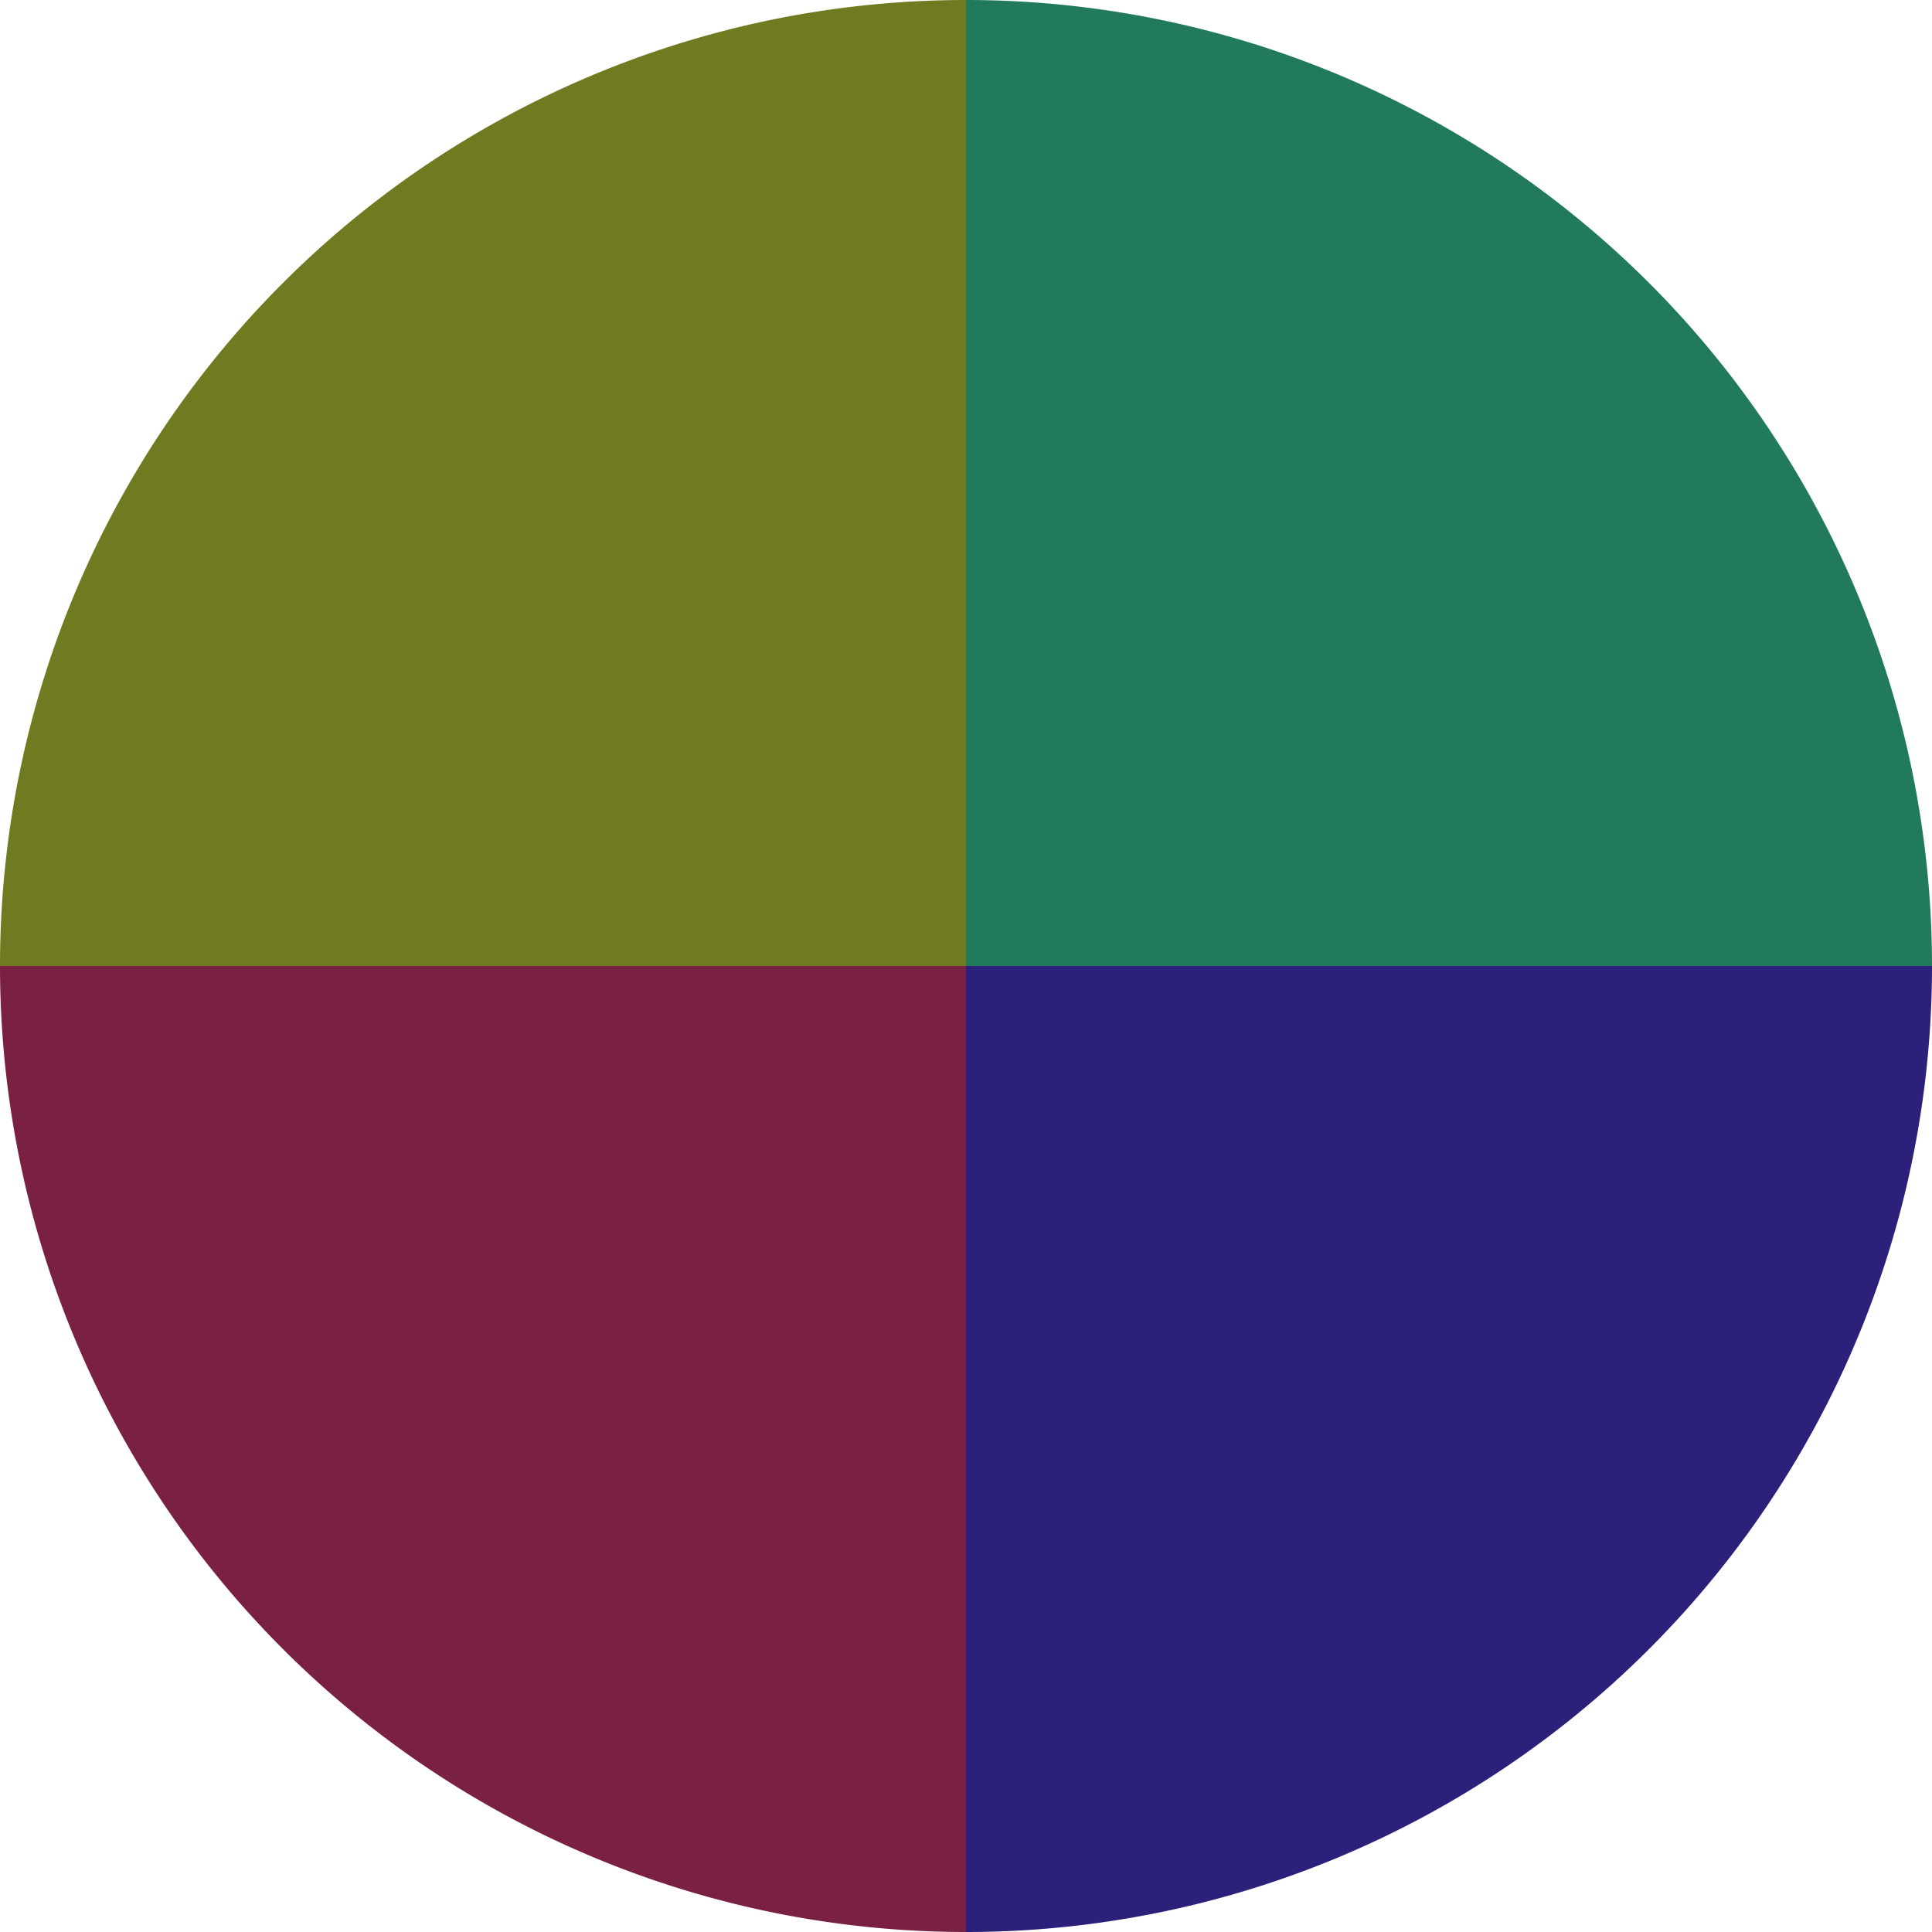 <?xml version="1.0" standalone="no"?>
<svg width="500" height="500" viewBox="-1 -1 2 2" xmlns="http://www.w3.org/2000/svg">
        <path d="M 0 -1 
             A 1,1 0 0,1 1 0             L 0,0
             z" fill="#217a59" />
            <path d="M 1 0 
             A 1,1 0 0,1 0 1             L 0,0
             z" fill="#2b217a" />
            <path d="M 0 1 
             A 1,1 0 0,1 -1 0             L 0,0
             z" fill="#7a2143" />
            <path d="M -1 0 
             A 1,1 0 0,1 -0 -1             L 0,0
             z" fill="#707a21" />
    </svg>
